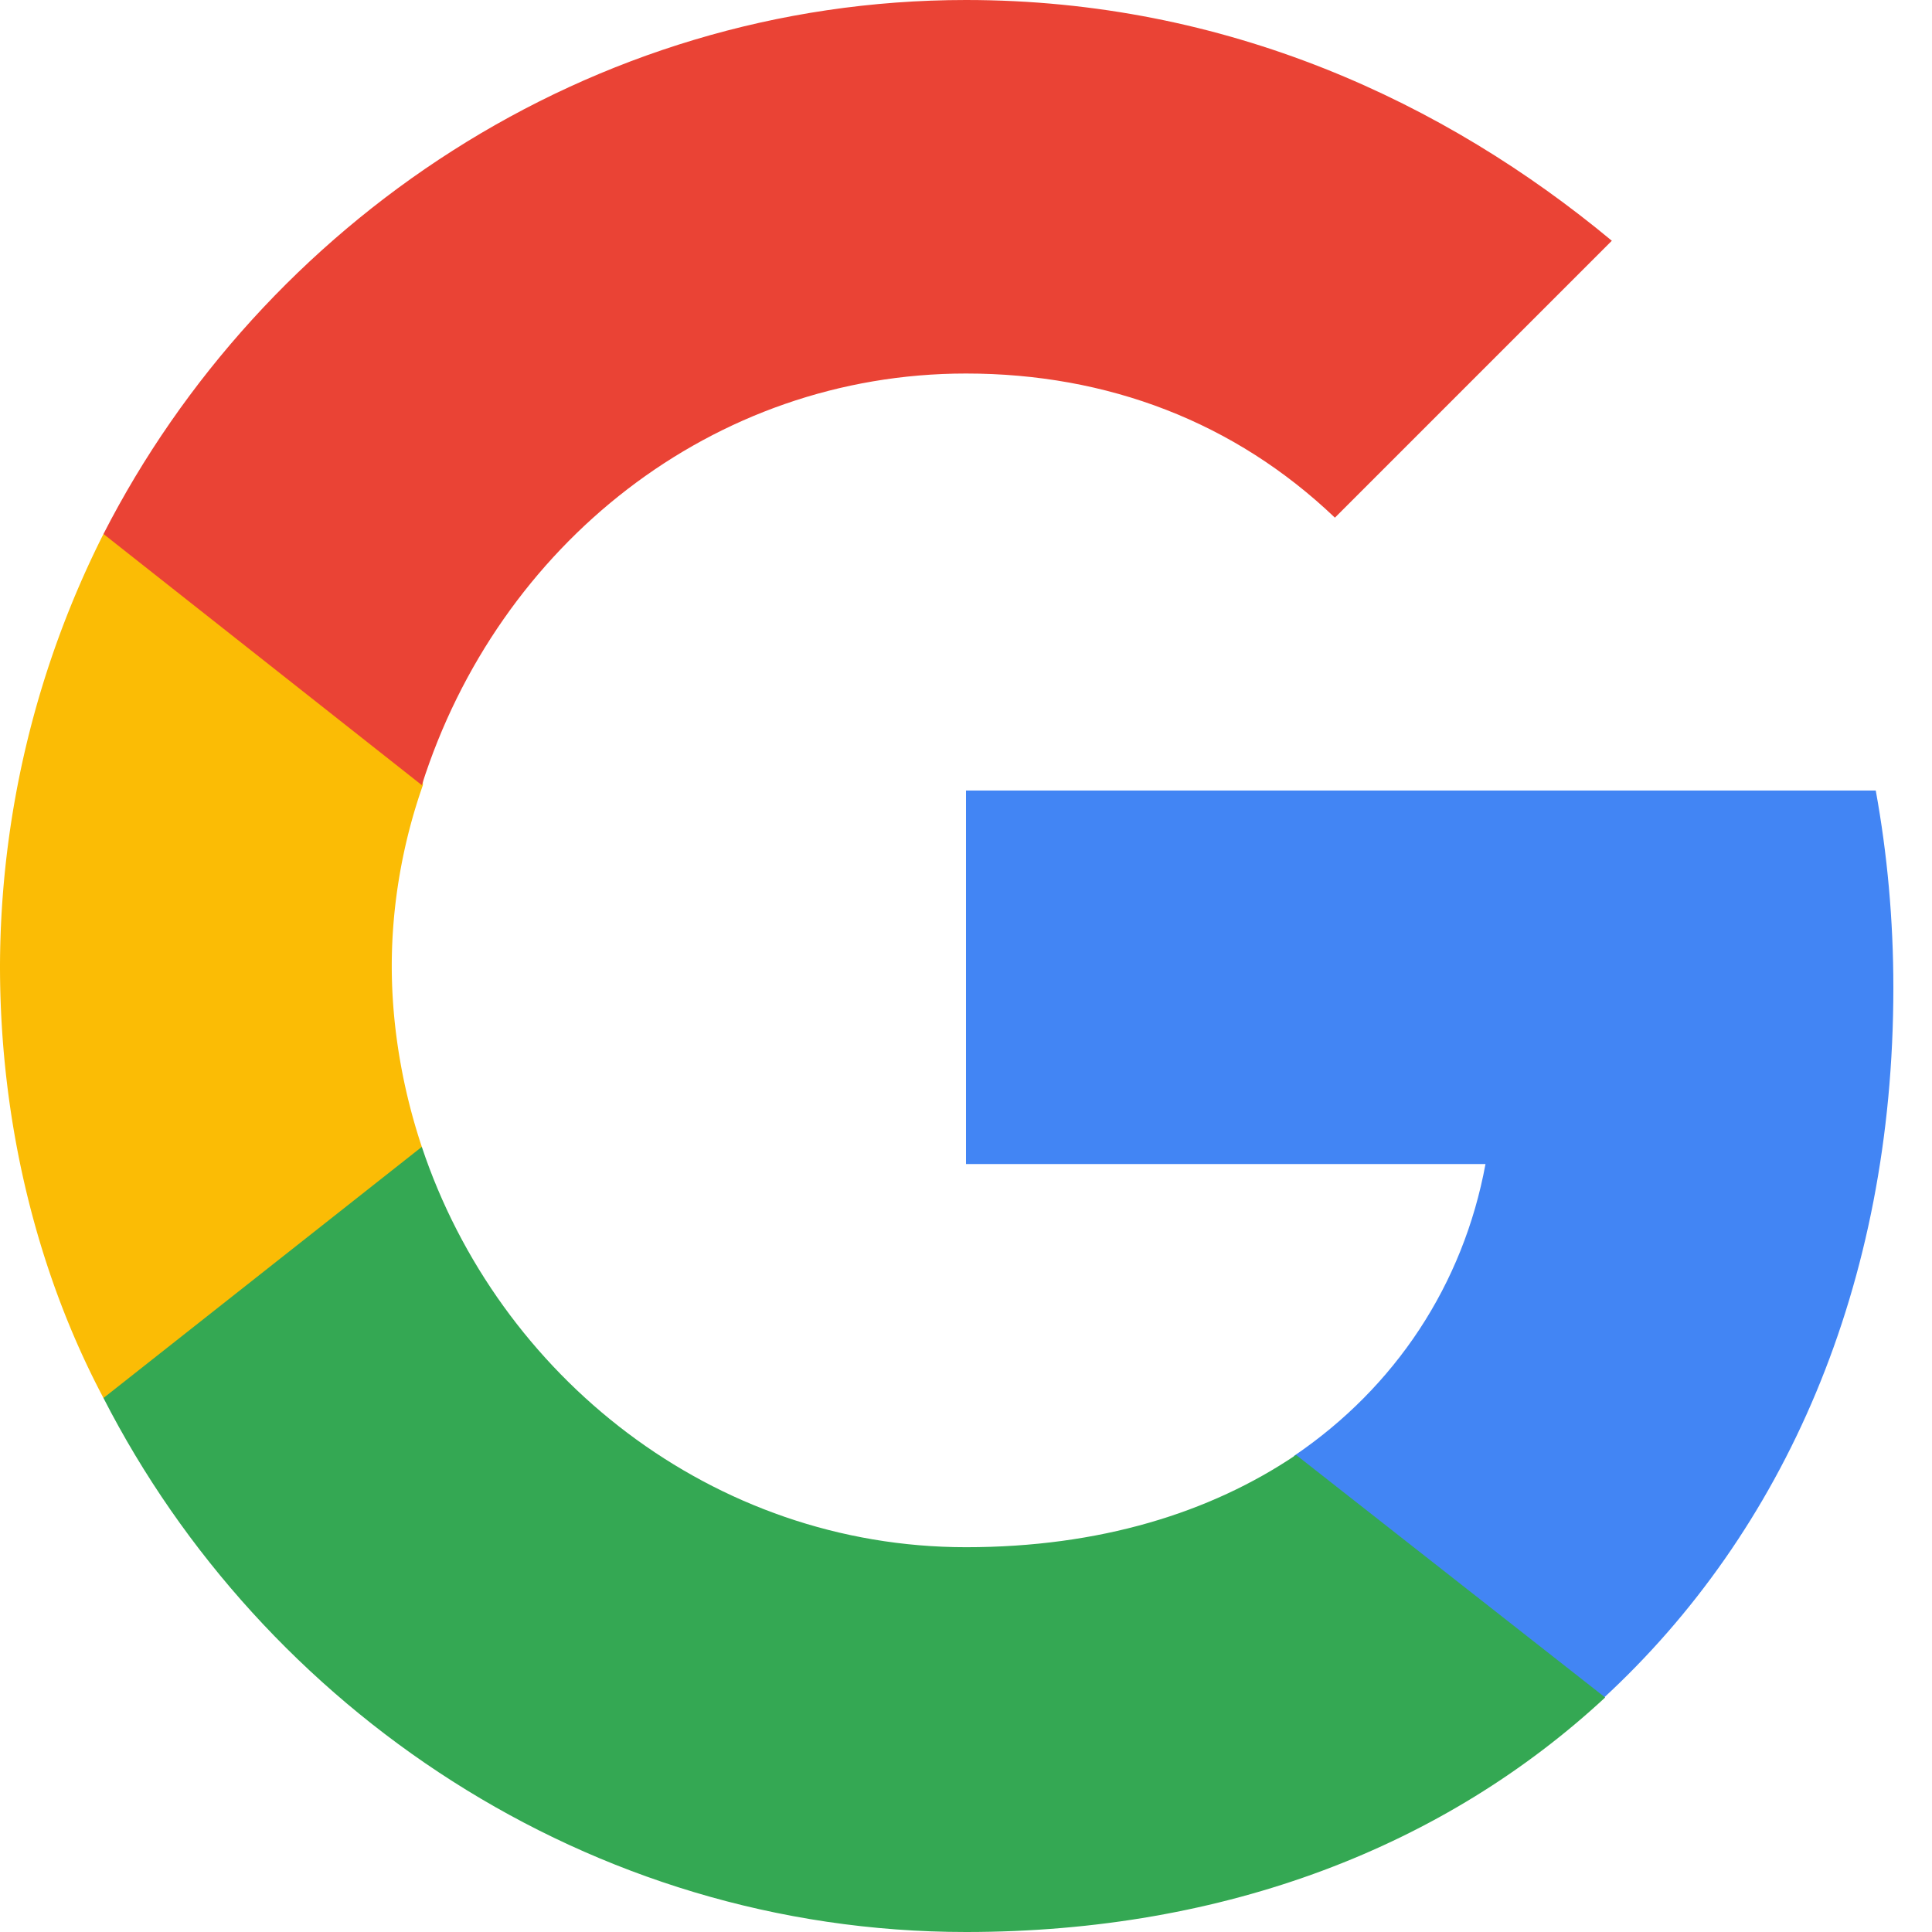 <svg xmlns="http://www.w3.org/2000/svg" width="18" height="18" viewBox="0 0 18 18" role="img" aria-hidden="true">
    <path fill="#4285F4" d="M17.64 9.204c0-.638-.057-1.251-.164-1.839H9v3.48h4.84c-.208 1.125-.84 2.079-1.785 2.72v2.26h2.88c1.686-1.553 2.705-3.843 2.705-6.621z"/>
    <path fill="#34A853" d="M9 18c2.43 0 4.467-.805 5.955-2.185l-2.88-2.26c-.8.54-1.831.86-3.075.86-2.36 0-4.358-1.593-5.07-3.73H.964v2.34C2.443 15.915 5.481 18 9 18z"/>
    <path fill="#FBBC05" d="M3.93 10.685c-.18-.54-.28-1.12-.28-1.685s.1-1.145.29-1.685V4.975H.964A8.996 8.996 0 000 9c0 1.474.352 2.87.964 4.025l2.966-2.34z"/>
    <path fill="#EA4335" d="M9 3.48c1.32 0 2.505.453 3.437 1.343l2.58-2.58C13.466.954 11.43 0 9 0 5.48 0 2.443 2.085.964 4.975l2.966 2.34C4.642 5.073 6.64 3.48 9 3.48z"/>
</svg>

